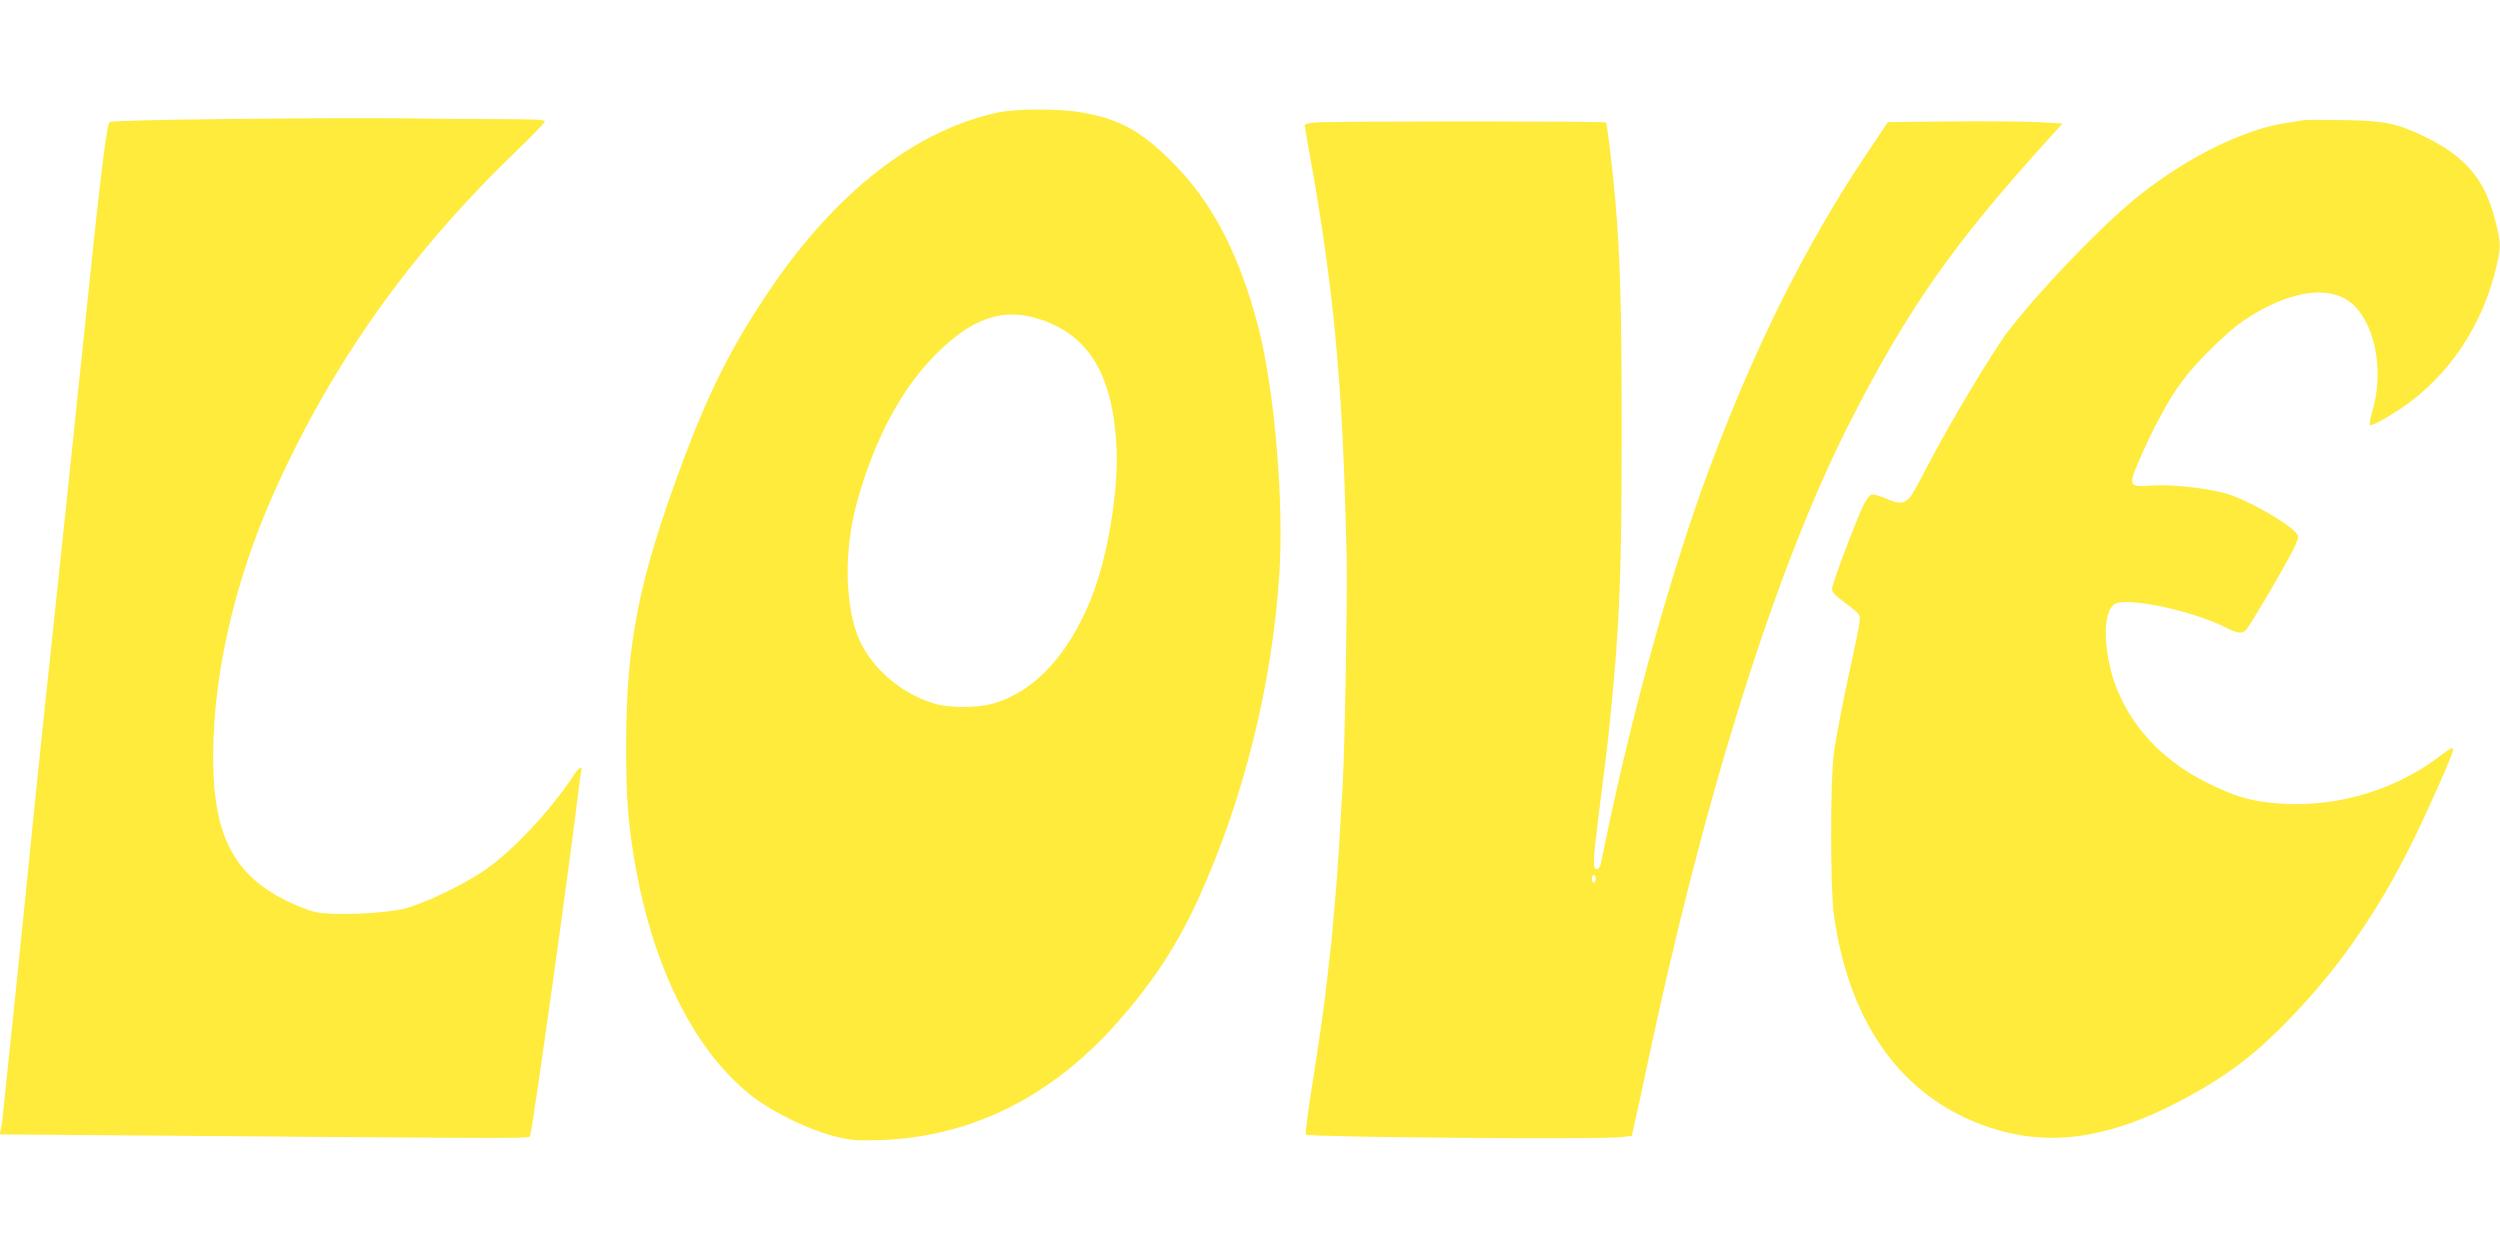 <?xml version="1.0" standalone="no"?>
<!DOCTYPE svg PUBLIC "-//W3C//DTD SVG 20010904//EN"
 "http://www.w3.org/TR/2001/REC-SVG-20010904/DTD/svg10.dtd">
<svg version="1.0" xmlns="http://www.w3.org/2000/svg"
 width="1280pt" height="640pt" viewBox="0 0 1280 640"
 preserveAspectRatio="xMidYMid meet">
<g transform="translate(0,640) scale(0.1,-0.1)"
fill="#ffeb3b" stroke="none">
<path d="M5110 5824 c-422 -90 -827 -405 -1166 -904 -193 -284 -311 -517 -447
-880 -227 -608 -292 -934 -291 -1465 0 -264 9 -385 45 -595 94 -545 314 -977
611 -1201 104 -78 280 -163 405 -195 89 -23 111 -25 243 -21 462 16 872 220
1210 601 186 211 309 399 421 646 227 503 372 1084 409 1647 25 373 -25 957
-110 1278 -97 369 -236 633 -439 836 -161 160 -270 220 -466 254 -109 19 -336
19 -425 -1z m218 -1060 c252 -84 372 -289 389 -664 9 -220 -46 -550 -127 -756
-118 -299 -300 -493 -517 -549 -75 -20 -215 -19 -284 1 -192 56 -356 209 -409
380 -58 189 -53 445 15 679 87 301 218 546 382 716 194 201 357 258 551 193z"/>
<path d="M1198 5791 c-396 -4 -631 -10 -637 -16 -16 -16 -53 -326 -136 -1138
-24 -239 -149 -1422 -180 -1712 -32 -296 -102 -981 -130 -1265 -8 -80 -28
-273 -44 -430 -17 -157 -37 -355 -46 -440 -8 -85 -17 -165 -21 -176 l-6 -22
759 -6 c2024 -16 1951 -16 1957 -1 14 37 210 1441 252 1800 3 28 8 58 10 68 9
31 -13 18 -41 -26 -120 -182 -316 -390 -460 -487 -105 -71 -302 -165 -400
-191 -102 -27 -369 -38 -459 -19 -33 7 -103 35 -158 62 -248 127 -351 310
-365 648 -17 442 97 969 318 1456 295 652 689 1207 1230 1728 82 79 149 148
149 155 0 8 -65 11 -228 11 -126 0 -343 2 -483 4 -140 2 -536 1 -881 -3z"/>
<path d="M11790 5784 c-14 -2 -56 -9 -95 -15 -229 -37 -543 -199 -791 -410
-185 -157 -477 -464 -626 -660 -74 -97 -293 -462 -398 -664 -45 -88 -90 -168
-99 -179 -31 -36 -58 -38 -121 -10 -32 14 -66 24 -76 22 -10 -1 -28 -24 -41
-50 -39 -79 -163 -407 -163 -433 0 -17 16 -35 65 -70 36 -25 69 -54 74 -64 7
-12 1 -57 -20 -152 -51 -230 -97 -460 -110 -559 -18 -129 -18 -692 0 -820 79
-582 373 -970 838 -1105 321 -94 648 -26 1061 218 149 89 262 177 392 307 275
274 489 578 674 954 83 169 206 447 206 466 0 17 -10 12 -81 -41 -238 -177
-550 -261 -846 -230 -121 13 -192 34 -328 101 -267 129 -452 354 -506 615 -31
151 -20 271 28 302 58 38 392 -32 565 -118 66 -34 89 -36 110 -11 19 21 161
261 223 376 29 53 44 92 41 103 -16 46 -263 189 -375 218 -111 28 -278 46
-371 39 -121 -9 -124 -4 -70 123 71 166 156 324 224 413 75 101 227 249 311
307 242 164 464 191 576 71 103 -111 141 -332 90 -516 -13 -46 -21 -85 -18
-88 7 -8 81 32 162 86 245 166 420 429 489 735 21 93 20 118 -9 229 -53 208
-151 323 -356 424 -146 71 -208 84 -419 87 -102 2 -196 2 -210 -1z"/>
<path d="M6733 5773 c-29 -2 -53 -8 -53 -14 0 -5 18 -109 40 -231 46 -255 94
-598 116 -838 34 -372 45 -597 59 -1145 4 -183 -9 -960 -20 -1155 -17 -306
-26 -444 -35 -548 -6 -64 -13 -146 -16 -182 -5 -64 -8 -96 -39 -360 -9 -74
-36 -263 -61 -419 -25 -156 -42 -286 -39 -290 15 -14 1518 -26 1620 -13 l50 7
21 95 c12 52 34 154 49 225 294 1401 665 2584 1045 3330 299 587 533 920 1030
1466 l60 67 -132 7 c-73 3 -275 5 -448 3 l-314 -3 -114 -170 c-311 -467 -570
-986 -804 -1615 -185 -497 -383 -1203 -519 -1855 -16 -77 -31 -150 -34 -162
-3 -13 -12 -23 -20 -23 -20 0 -19 41 5 235 43 335 50 394 64 535 49 478 59
735 59 1485 0 628 -8 885 -33 1175 -14 157 -41 383 -47 393 -4 7 -1386 7
-1490 0z m1437 -3873 c0 -11 -4 -20 -10 -20 -5 0 -10 9 -10 20 0 11 5 20 10
20 6 0 10 -9 10 -20z"/>
</g>
</svg>
